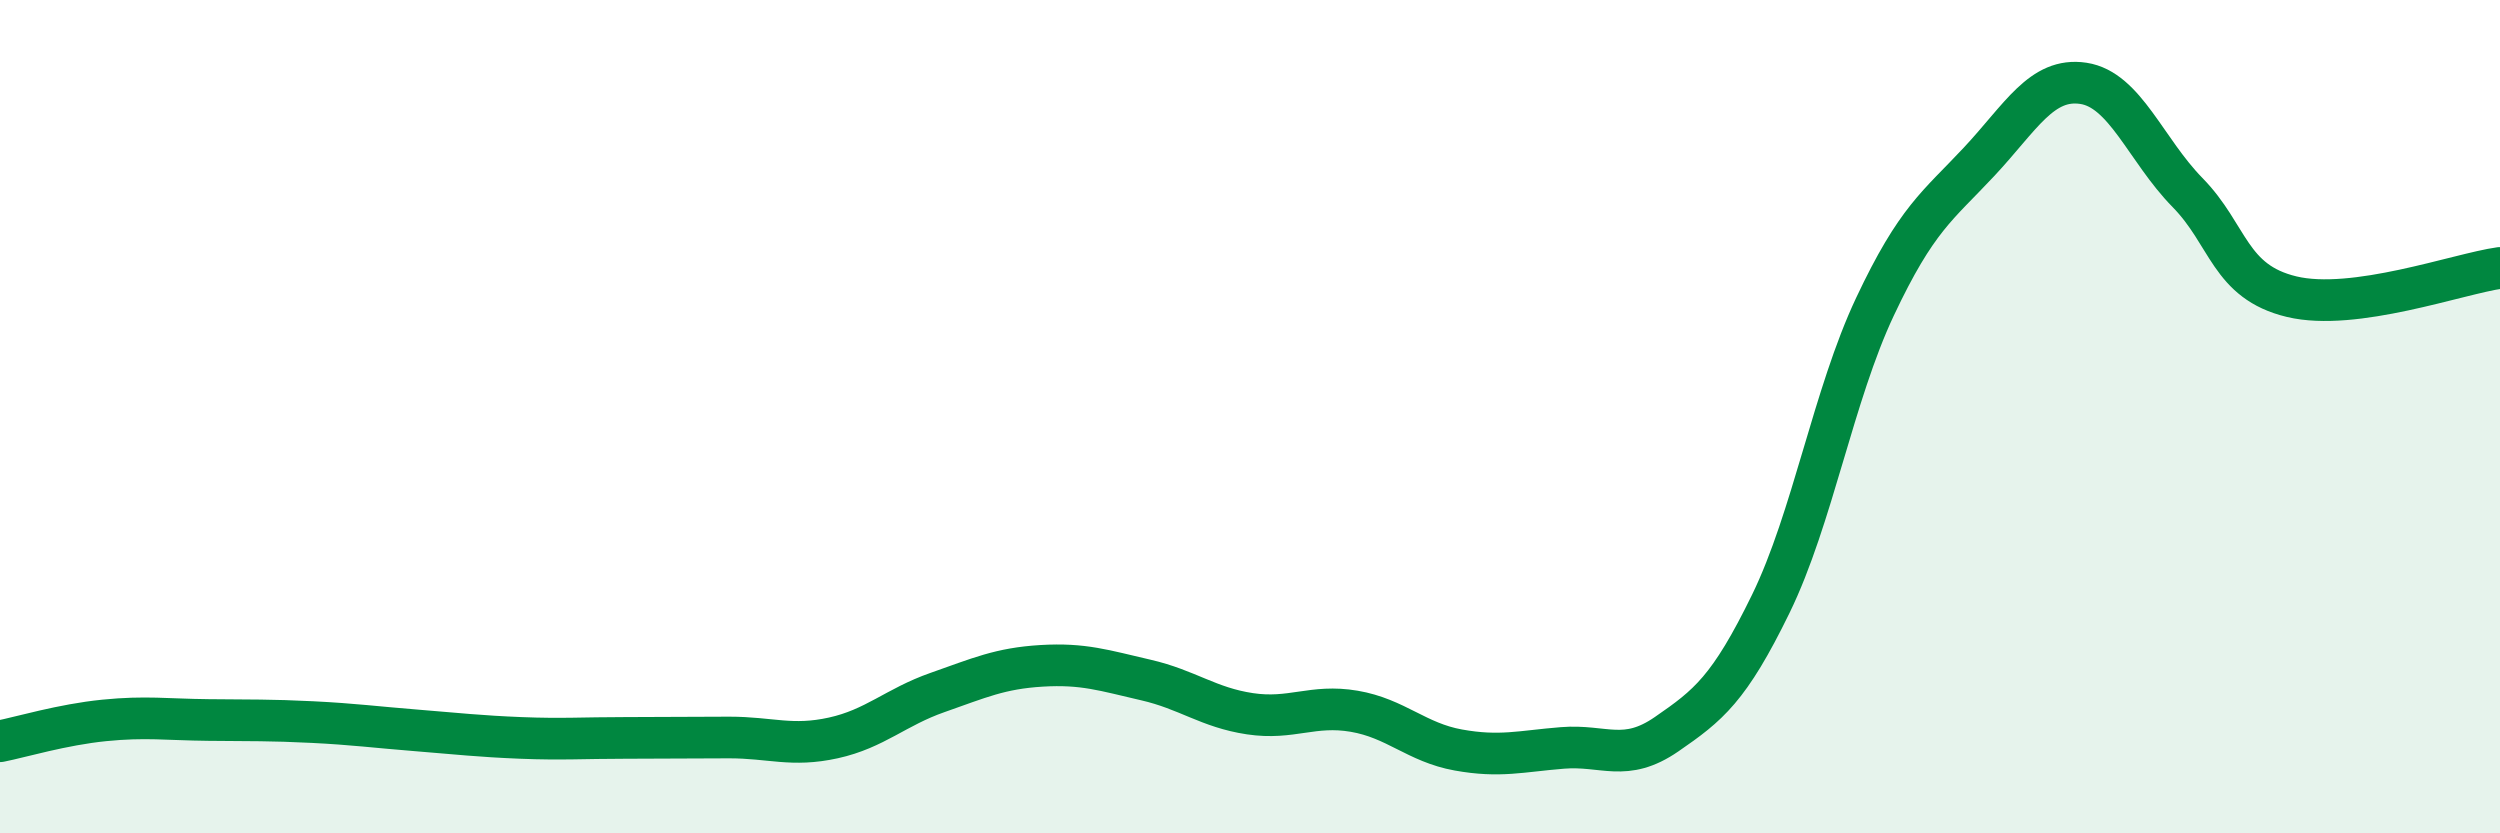 
    <svg width="60" height="20" viewBox="0 0 60 20" xmlns="http://www.w3.org/2000/svg">
      <path
        d="M 0,17.79 C 0.5,17.69 1.5,17.39 2.5,17.29 C 3.5,17.19 4,17.27 5,17.28 C 6,17.29 6.5,17.28 7.5,17.33 C 8.5,17.38 9,17.45 10,17.53 C 11,17.61 11.5,17.67 12.5,17.71 C 13.5,17.75 14,17.71 15,17.71 C 16,17.71 16.5,17.7 17.5,17.7 C 18.5,17.7 19,17.93 20,17.71 C 21,17.49 21.5,16.97 22.5,16.62 C 23.5,16.27 24,16.04 25,15.98 C 26,15.92 26.5,16.09 27.5,16.32 C 28.5,16.55 29,16.98 30,17.13 C 31,17.28 31.5,16.9 32.5,17.07 C 33.5,17.24 34,17.82 35,18 C 36,18.18 36.5,18.03 37.5,17.95 C 38.5,17.87 39,18.31 40,17.62 C 41,16.93 41.5,16.54 42.5,14.49 C 43.5,12.44 44,9.48 45,7.36 C 46,5.24 46.5,4.95 47.5,3.88 C 48.5,2.81 49,1.85 50,2 C 51,2.15 51.5,3.6 52.5,4.62 C 53.5,5.64 53.5,6.76 55,7.12 C 56.5,7.48 59,6.57 60,6.43L60 20L0 20Z"
        fill="#008740"
        opacity="0.1"
        stroke-linecap="round"
        stroke-linejoin="round"
      />
      <path
        d="M 0,17.79 C 0.5,17.69 1.5,17.39 2.5,17.29 C 3.5,17.19 4,17.27 5,17.28 C 6,17.29 6.5,17.28 7.5,17.33 C 8.5,17.38 9,17.45 10,17.53 C 11,17.61 11.5,17.67 12.5,17.71 C 13.5,17.75 14,17.71 15,17.71 C 16,17.71 16.5,17.7 17.5,17.7 C 18.5,17.7 19,17.93 20,17.71 C 21,17.49 21.5,16.97 22.5,16.62 C 23.5,16.27 24,16.04 25,15.98 C 26,15.92 26.5,16.09 27.5,16.32 C 28.5,16.55 29,16.98 30,17.13 C 31,17.28 31.5,16.9 32.5,17.07 C 33.5,17.24 34,17.82 35,18 C 36,18.18 36.5,18.03 37.5,17.95 C 38.5,17.87 39,18.31 40,17.62 C 41,16.93 41.5,16.54 42.5,14.49 C 43.5,12.44 44,9.48 45,7.36 C 46,5.24 46.5,4.95 47.5,3.88 C 48.5,2.81 49,1.85 50,2 C 51,2.15 51.5,3.6 52.5,4.62 C 53.5,5.64 53.5,6.76 55,7.12 C 56.5,7.48 59,6.57 60,6.43"
        stroke="#008740"
        stroke-width="1"
        fill="none"
        stroke-linecap="round"
        stroke-linejoin="round"
      />
    </svg>
  